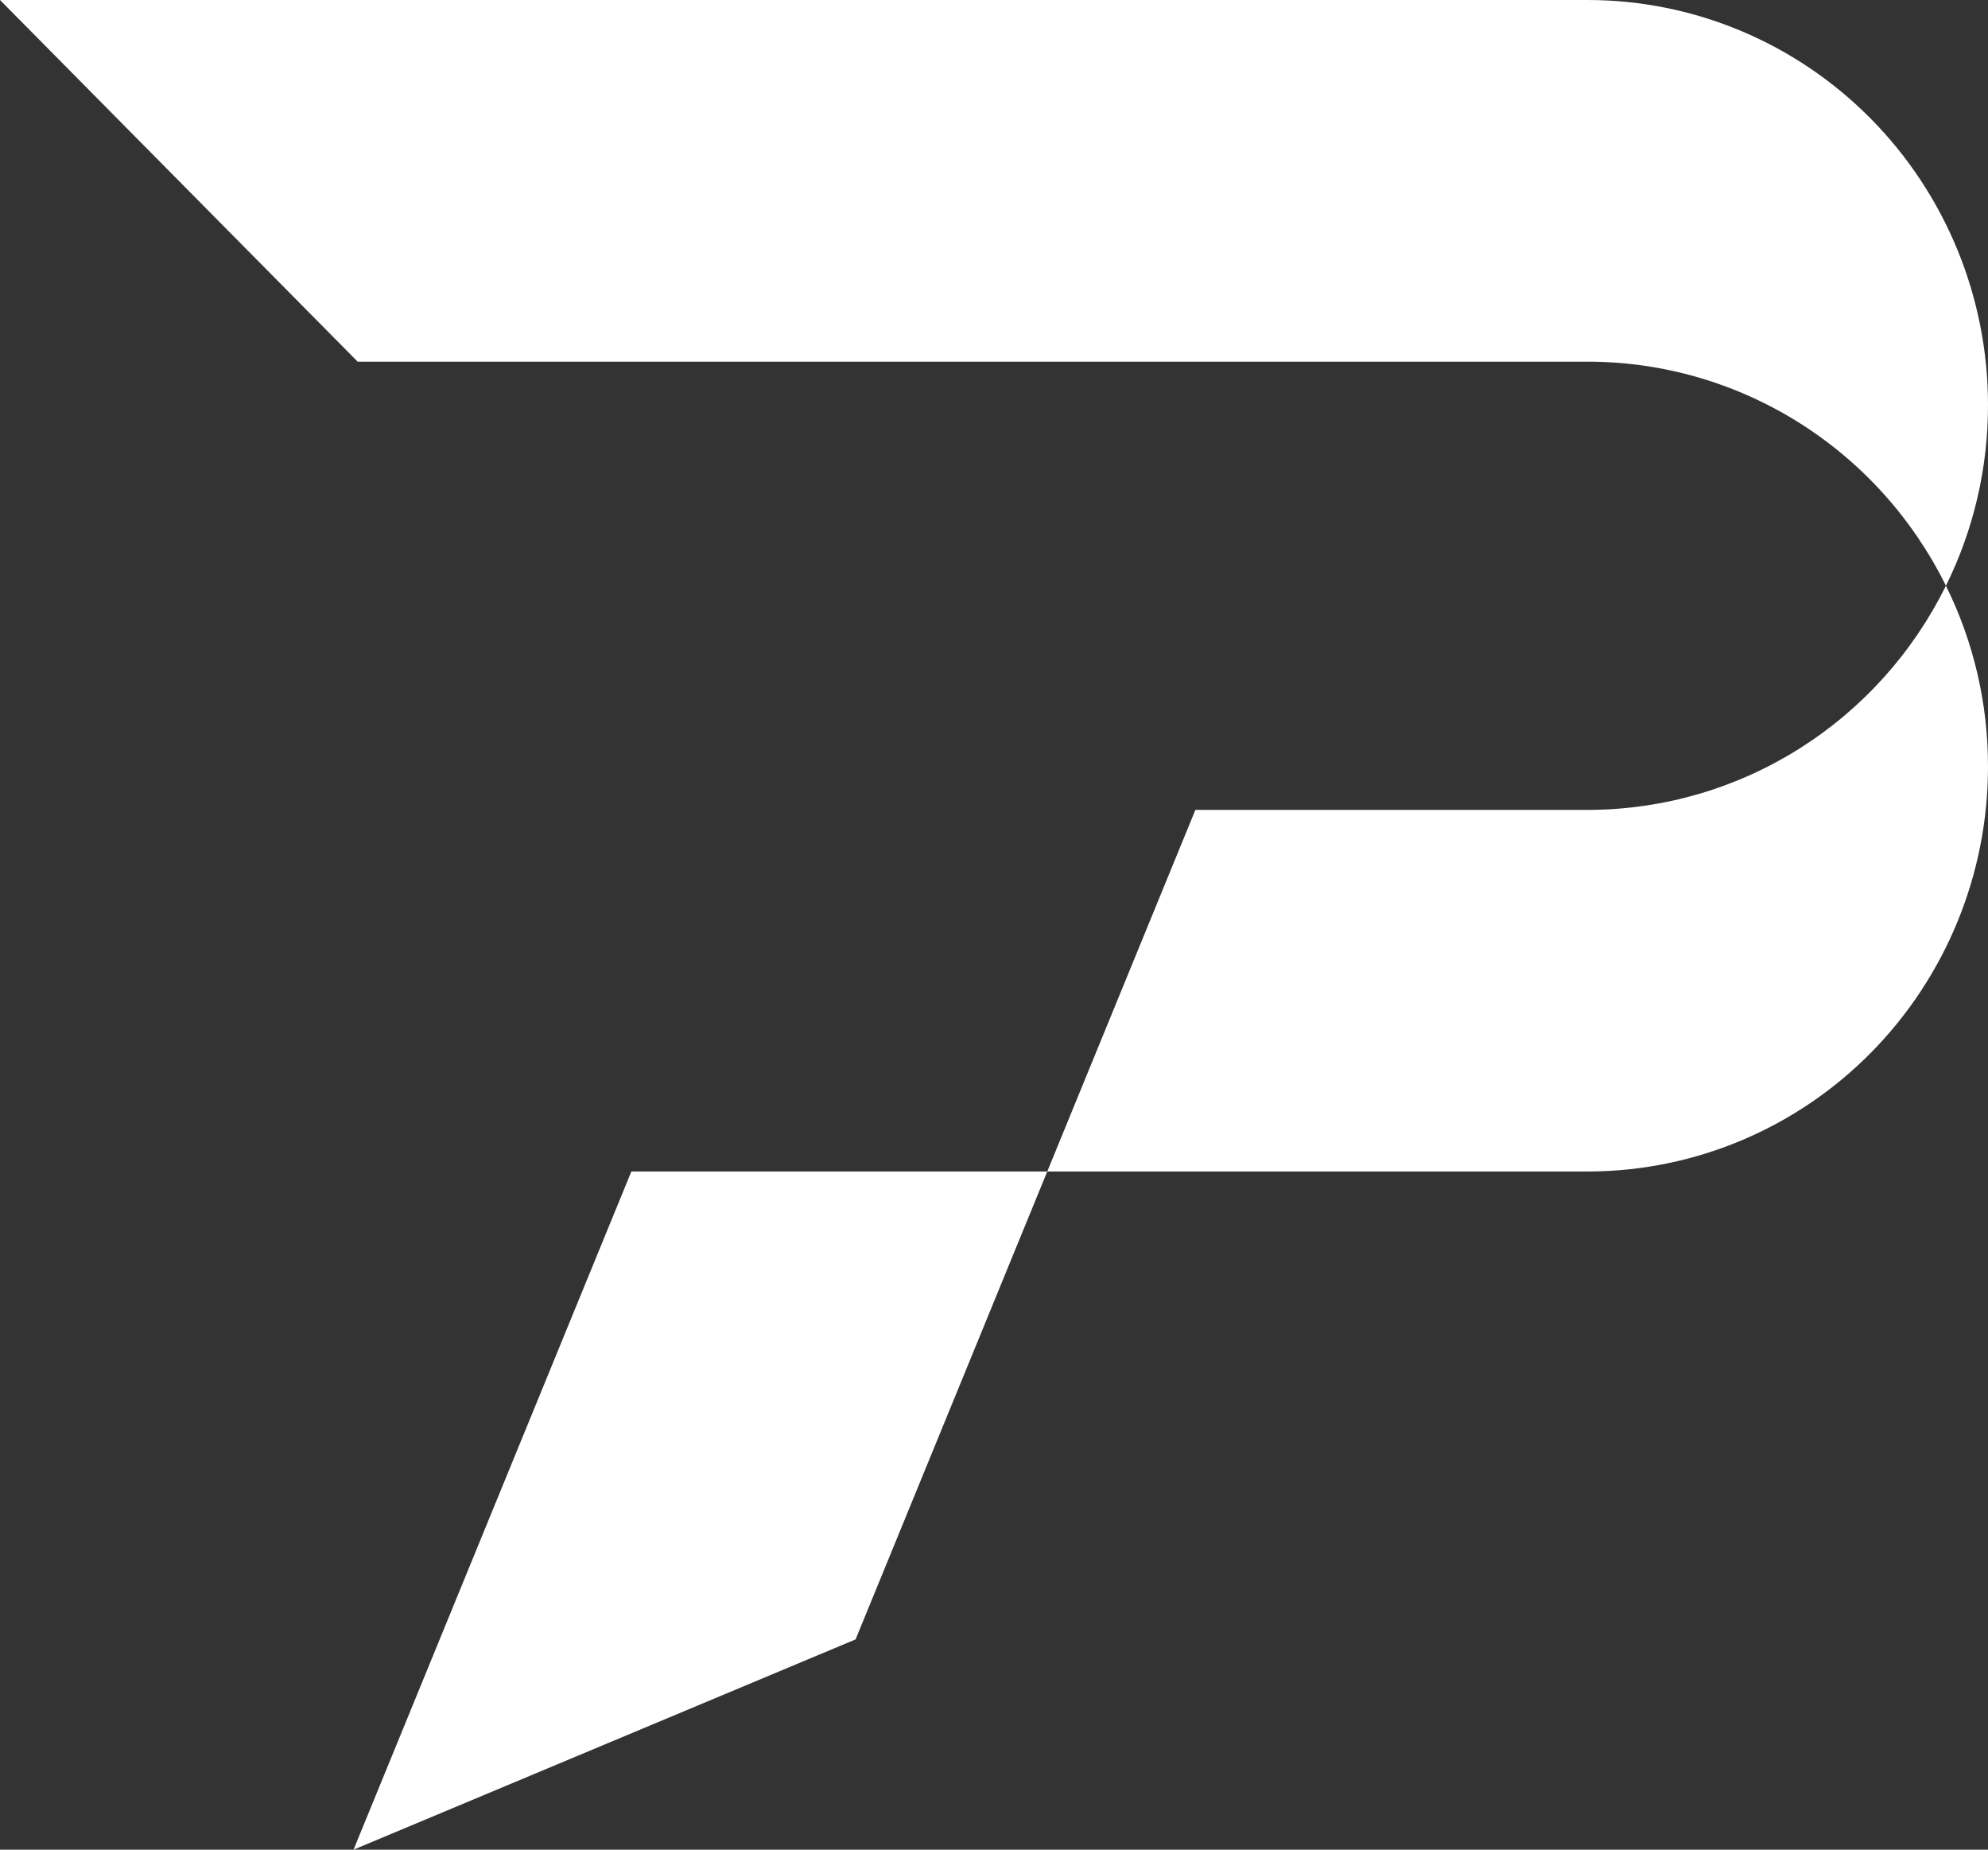 <svg width="43" height="40" viewBox="0 0 43 40" fill="none" xmlns="http://www.w3.org/2000/svg">
<rect x="0" y="0" width="43" height="40" fill="#333333" stroke="none"/>
<g clip-path="url(#clip0_248_2582)">
<path d="M43 16.577C43.001 18.89 42.096 21.109 40.483 22.75C38.871 24.39 36.682 25.319 34.395 25.334H22.652L25.856 17.514H34.419C36.016 17.499 37.577 17.038 38.93 16.183C40.284 15.328 41.377 14.111 42.09 12.667C42.691 13.881 43.002 15.22 43 16.577Z" fill="white"/>
<path d="M22.652 25.334L18.506 35.453L7.647 40L13.656 25.334H22.652Z" fill="white"/>
<path d="M43 8.756C43.002 10.114 42.691 11.453 42.09 12.667C41.371 11.211 40.265 9.986 38.896 9.13C37.527 8.274 35.949 7.821 34.339 7.821H7.736L0 0H34.339C36.636 0 38.839 0.923 40.463 2.565C42.087 4.207 43 6.434 43 8.756Z" fill="white"/>
</g>
<defs>
<clipPath id="clip0_248_2582">
<rect width="43" height="40" fill="white"/>
</clipPath>
</defs>
</svg>
